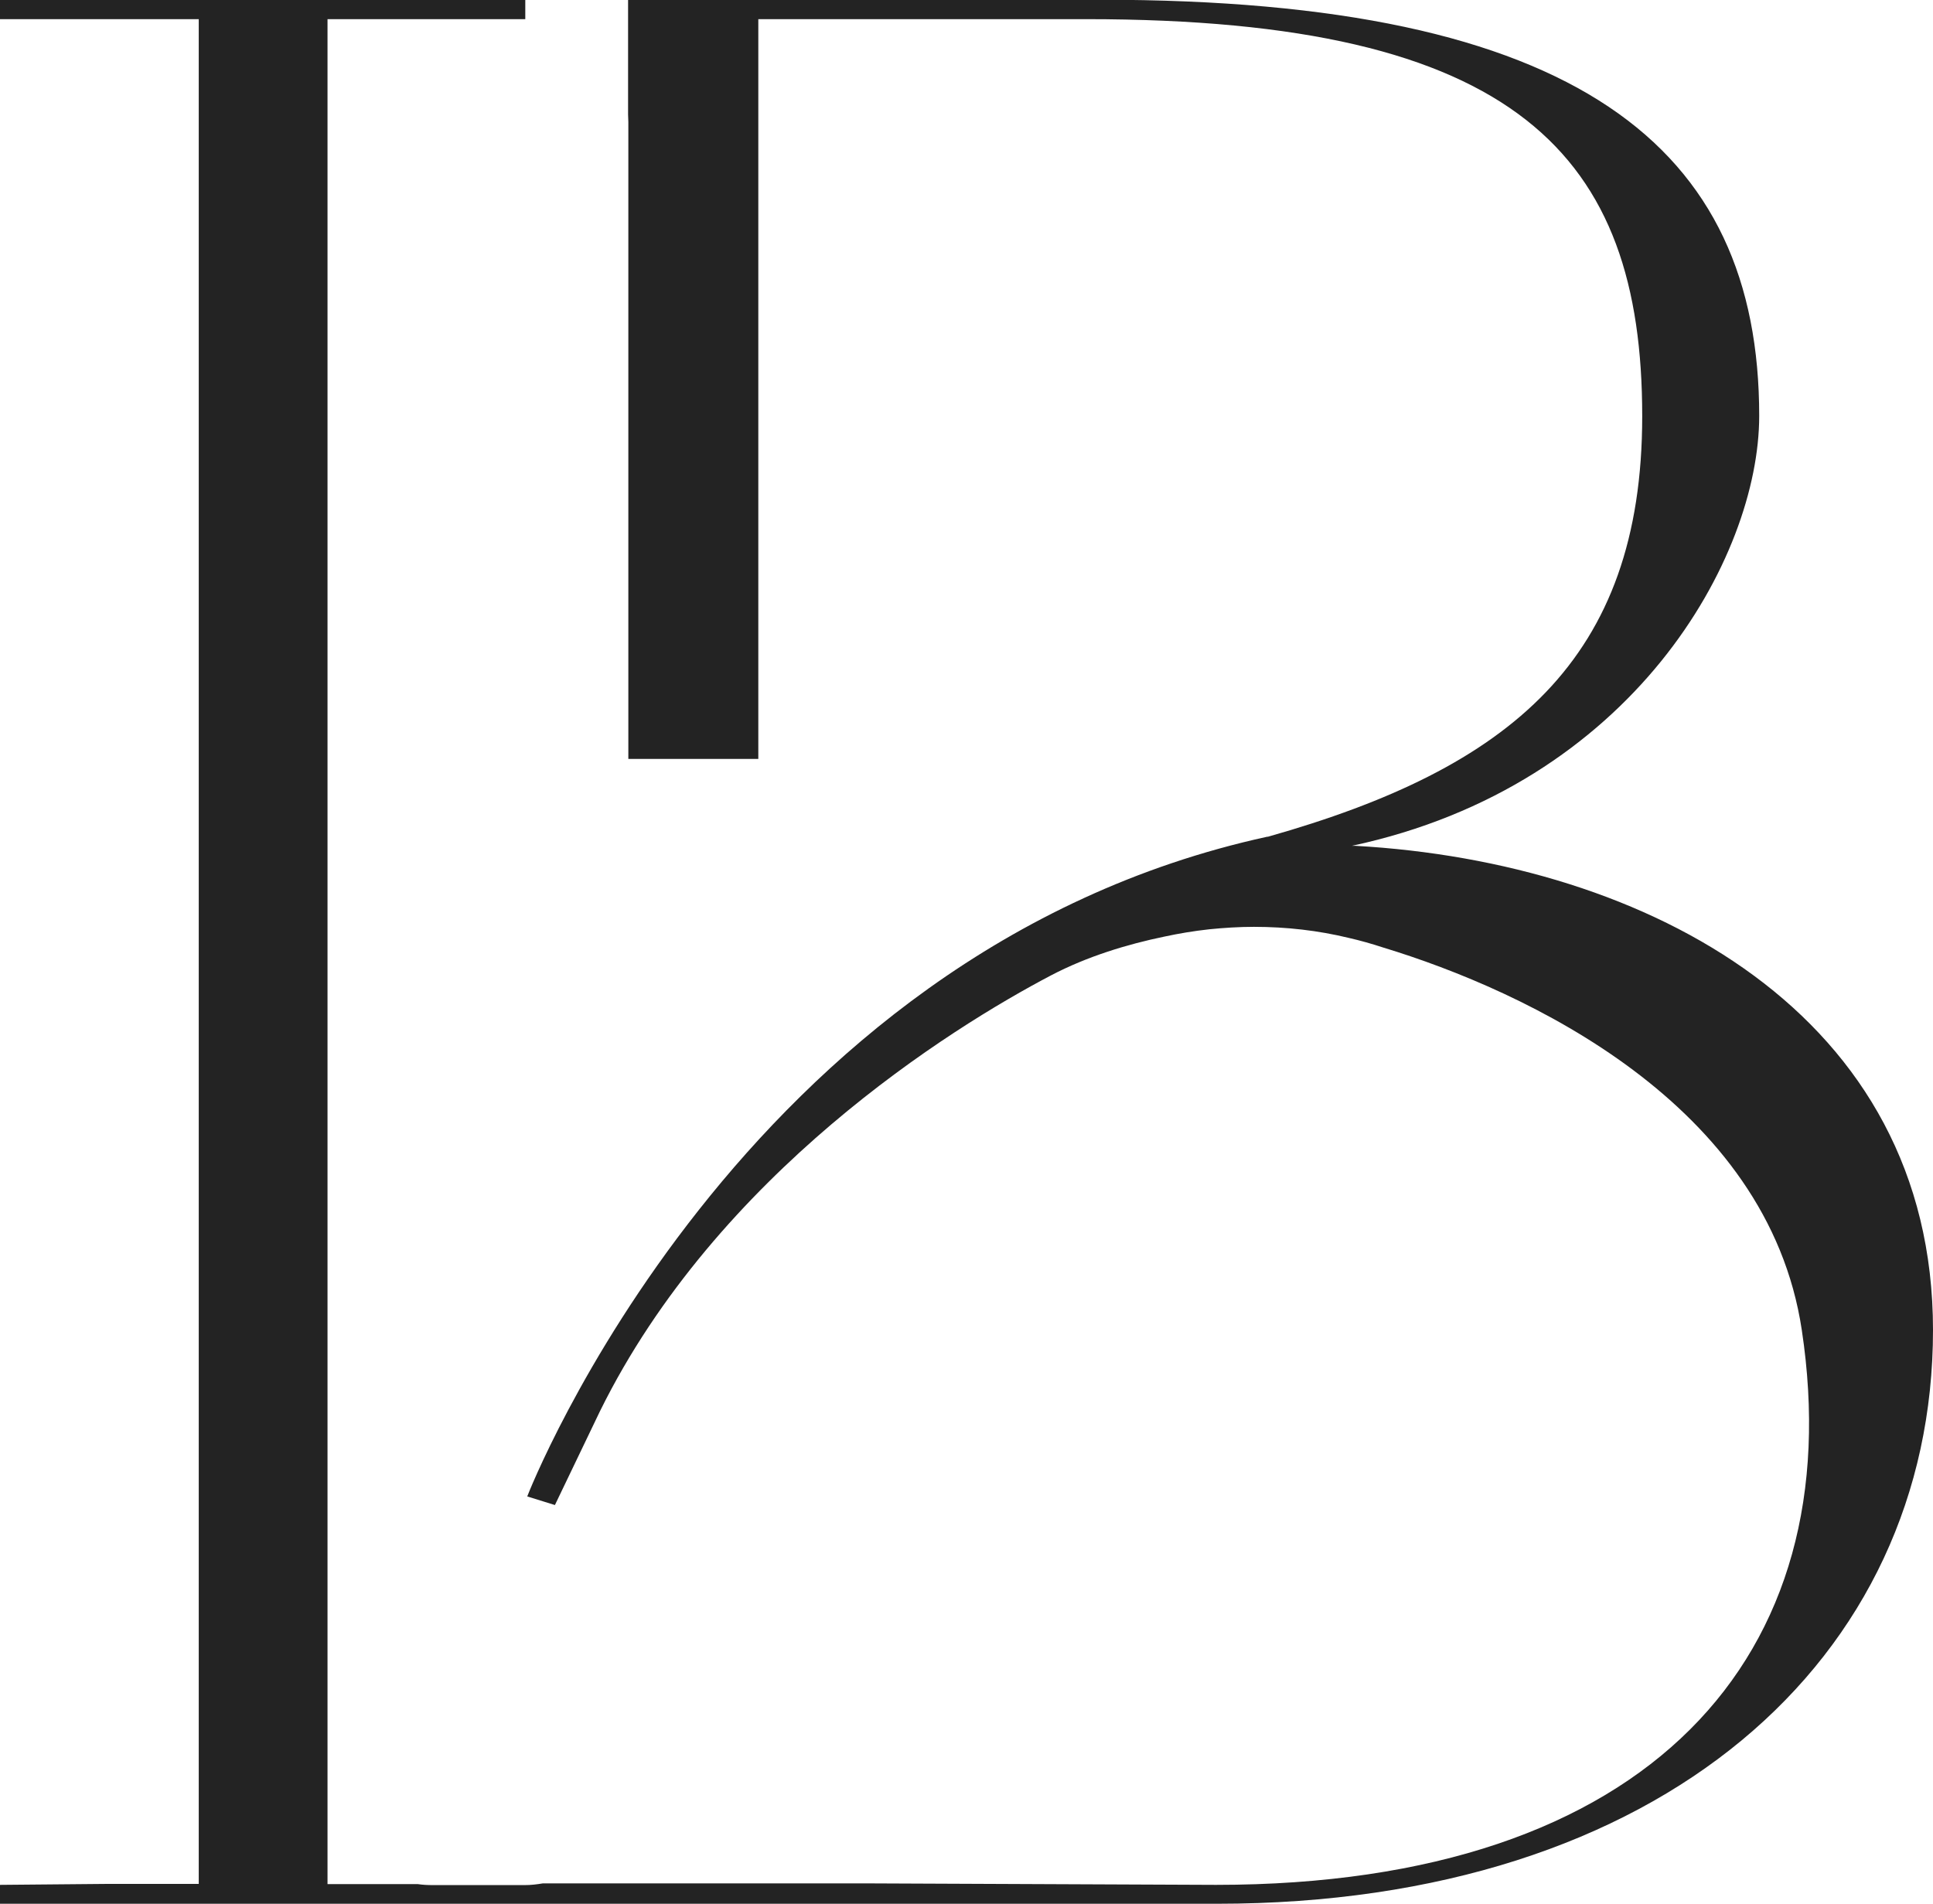 <svg xmlns="http://www.w3.org/2000/svg" width="67" height="66" viewBox="0 0 67 66" fill="none"><g clip-path="url(#clip0_3_2044)"><path d="M0 65.345V66H42.184C57.599 66 67 57.514 67 46.108C67 35.17 57.133 29.893 46.977 29.323C46.935 29.323 46.892 29.323 46.858 29.323C56.607 27.238 60.976 19.322 60.976 14.419C60.976 5.082 54.681 -0.009 38.137 -0.009H21.77V3.966C21.77 4.052 21.779 4.145 21.779 4.23V26.31H26.114C26.174 26.31 26.233 26.31 26.284 26.31V0.664H37.653C52.594 0.664 56.921 5.379 56.921 14.427C56.921 22.871 52.348 26.633 43.948 29.008H43.923C25.605 33.008 18.275 51.862 18.275 51.879L19.234 52.177L20.795 48.925C24.85 40.703 32.936 35.647 36.44 33.809C37.696 33.153 39.078 32.736 40.351 32.472C40.86 32.362 41.378 32.276 41.912 32.217C42.421 32.166 42.939 32.132 43.465 32.132C44.593 32.132 45.696 32.26 46.748 32.515C47.155 32.608 47.546 32.719 47.936 32.847C52.891 34.353 61.273 38.26 62.452 46.108C64.158 57.386 57.192 65.345 42.15 65.345L29.932 65.293C29.703 65.293 29.517 65.293 29.279 65.293H18.818C18.614 65.328 18.402 65.353 18.19 65.353H15.009C14.83 65.353 14.652 65.345 14.483 65.319H11.352V62.008C11.352 61.931 11.352 61.846 11.352 61.77V4.247C11.352 4.171 11.352 4.086 11.352 4.009V0.664H18.207V-2.66824e-06H0V0.664H6.889V65.311H3.792L0 65.345Z" fill="#232323"></path></g><defs><clipPath id="clip0_3_2044"><rect width="67" height="66" fill="white"></rect></clipPath></defs></svg>